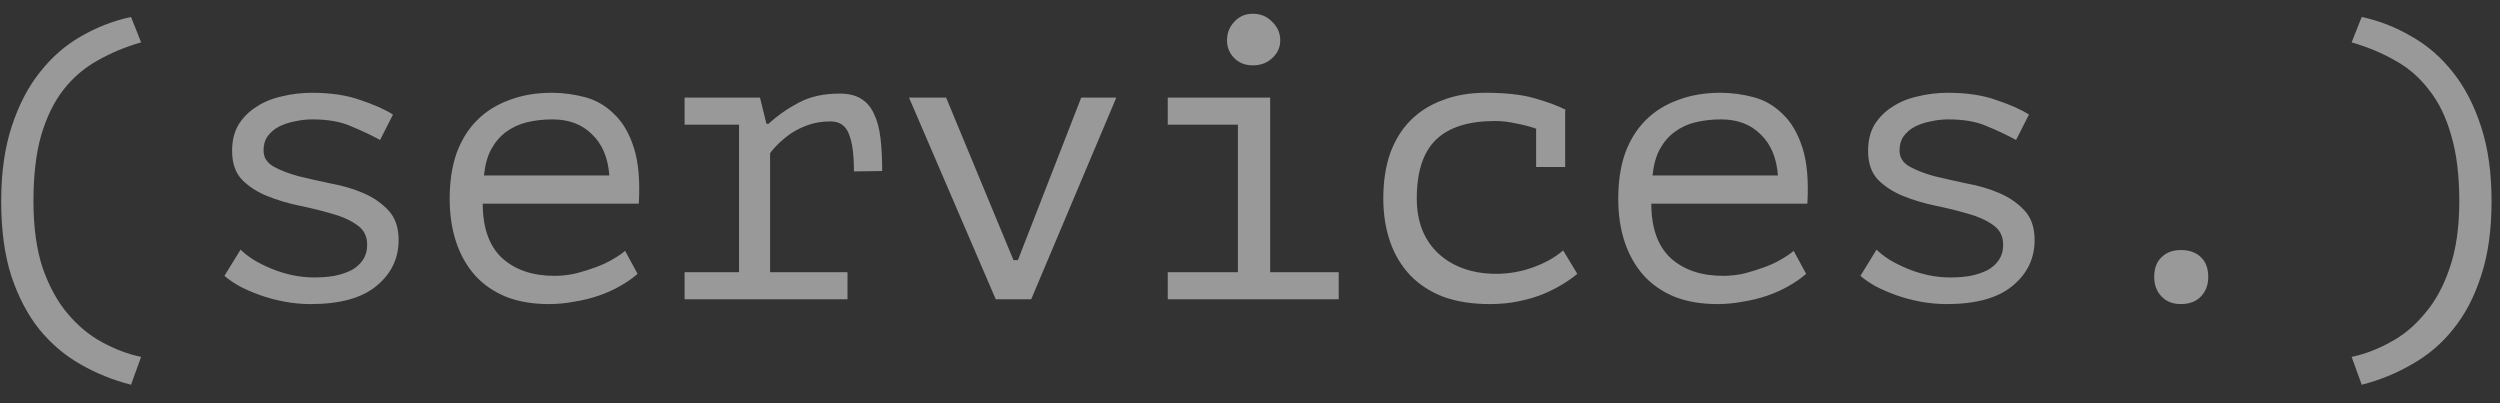 <?xml version="1.0" encoding="UTF-8"?> <svg xmlns="http://www.w3.org/2000/svg" width="124" height="20" viewBox="0 0 124 20" fill="none"><rect x="0" y="0" width="124" height="20" fill="#333333" stroke="none"/><path d="M6.499 19.082C5.606 18.855 4.766 18.515 3.979 18.062C3.206 17.622 2.526 17.042 1.939 16.322C1.366 15.602 0.906 14.722 0.559 13.682C0.226 12.642 0.059 11.409 0.059 9.982C0.059 8.568 0.233 7.335 0.579 6.282C0.926 5.215 1.393 4.315 1.979 3.582C2.566 2.835 3.246 2.242 4.019 1.802C4.806 1.348 5.633 1.028 6.499 0.842L6.999 2.102C6.213 2.328 5.493 2.628 4.839 3.002C4.186 3.362 3.619 3.848 3.139 4.462C2.673 5.062 2.306 5.815 2.039 6.722C1.786 7.615 1.659 8.702 1.659 9.982C1.659 11.275 1.813 12.382 2.119 13.302C2.439 14.209 2.853 14.962 3.359 15.562C3.879 16.175 4.453 16.648 5.079 16.982C5.719 17.328 6.359 17.569 6.999 17.702L6.499 19.082ZM18.212 12.142C18.212 11.715 18.045 11.389 17.712 11.162C17.378 10.922 16.965 10.735 16.472 10.602C15.978 10.455 15.438 10.322 14.852 10.202C14.278 10.082 13.745 9.922 13.252 9.722C12.758 9.522 12.345 9.255 12.012 8.922C11.678 8.575 11.512 8.095 11.512 7.482C11.512 6.975 11.618 6.542 11.832 6.182C12.058 5.822 12.352 5.528 12.712 5.302C13.072 5.062 13.492 4.888 13.972 4.782C14.452 4.662 14.952 4.602 15.472 4.602C16.405 4.602 17.205 4.722 17.872 4.962C18.552 5.188 19.092 5.428 19.492 5.682L18.852 6.942C18.412 6.702 17.932 6.475 17.412 6.262C16.905 6.035 16.265 5.922 15.492 5.922C15.198 5.922 14.905 5.955 14.612 6.022C14.332 6.075 14.072 6.162 13.832 6.282C13.605 6.402 13.418 6.562 13.272 6.762C13.138 6.948 13.072 7.182 13.072 7.462C13.072 7.808 13.238 8.075 13.572 8.262C13.905 8.448 14.318 8.608 14.812 8.742C15.305 8.862 15.838 8.982 16.412 9.102C16.998 9.208 17.538 9.368 18.032 9.582C18.525 9.795 18.938 10.082 19.272 10.442C19.605 10.802 19.772 11.289 19.772 11.902C19.772 12.822 19.405 13.582 18.672 14.182C17.952 14.782 16.865 15.082 15.412 15.082C14.972 15.082 14.538 15.042 14.112 14.962C13.685 14.882 13.285 14.775 12.912 14.642C12.538 14.508 12.198 14.362 11.892 14.202C11.585 14.028 11.332 13.855 11.132 13.682L11.932 12.382C12.092 12.542 12.305 12.709 12.572 12.882C12.838 13.042 13.132 13.188 13.452 13.322C13.772 13.455 14.112 13.562 14.472 13.642C14.845 13.722 15.218 13.762 15.592 13.762C15.952 13.762 16.285 13.735 16.592 13.682C16.912 13.615 17.192 13.522 17.432 13.402C17.672 13.268 17.858 13.102 17.992 12.902C18.138 12.688 18.212 12.435 18.212 12.142ZM31.624 13.582C31.384 13.795 31.097 13.995 30.764 14.182C30.444 14.368 30.09 14.528 29.704 14.662C29.317 14.795 28.91 14.895 28.484 14.962C28.07 15.042 27.65 15.082 27.224 15.082C26.424 15.082 25.717 14.962 25.104 14.722C24.49 14.469 23.977 14.115 23.564 13.662C23.15 13.195 22.837 12.642 22.624 12.002C22.41 11.362 22.304 10.642 22.304 9.842C22.304 9.002 22.417 8.255 22.644 7.602C22.884 6.948 23.224 6.402 23.664 5.962C24.104 5.522 24.637 5.188 25.264 4.962C25.89 4.722 26.59 4.602 27.364 4.602C27.924 4.602 28.477 4.675 29.024 4.822C29.57 4.968 30.05 5.248 30.464 5.662C30.89 6.062 31.217 6.622 31.444 7.342C31.67 8.048 31.75 8.968 31.684 10.102H23.944C23.944 11.302 24.264 12.202 24.904 12.802C25.557 13.389 26.424 13.682 27.504 13.682C27.864 13.682 28.217 13.642 28.564 13.562C28.924 13.469 29.264 13.362 29.584 13.242C29.904 13.122 30.184 12.989 30.424 12.842C30.677 12.695 30.87 12.562 31.004 12.442L31.624 13.582ZM27.404 5.922C26.964 5.922 26.544 5.968 26.144 6.062C25.757 6.155 25.41 6.315 25.104 6.542C24.81 6.755 24.564 7.042 24.364 7.402C24.177 7.748 24.057 8.182 24.004 8.702H30.224C30.157 7.822 29.87 7.142 29.364 6.662C28.87 6.168 28.217 5.922 27.404 5.922ZM33.956 14.842V13.502H36.656V6.182H33.956V4.842H37.696L38.016 6.142H38.116C38.569 5.728 39.076 5.375 39.636 5.082C40.196 4.788 40.863 4.642 41.636 4.642C42.089 4.642 42.449 4.728 42.716 4.902C42.996 5.075 43.209 5.328 43.356 5.662C43.516 5.995 43.623 6.402 43.676 6.882C43.729 7.348 43.756 7.882 43.756 8.482L42.356 8.502C42.356 7.648 42.269 7.022 42.096 6.622C41.936 6.222 41.636 6.022 41.196 6.022C40.783 6.022 40.409 6.082 40.076 6.202C39.743 6.322 39.449 6.468 39.196 6.642C38.956 6.815 38.749 6.988 38.576 7.162C38.403 7.335 38.276 7.482 38.196 7.602V13.502H42.036V14.842H33.956ZM50.268 12.902H50.488L53.628 4.842H55.368L51.148 14.842H49.388L45.088 4.842H46.928L50.268 12.902ZM57.92 14.842V13.502H61.4V6.182H57.92V4.842H63V13.502H66.4V14.842H57.92ZM60.86 2.002C60.86 1.642 60.98 1.335 61.22 1.082C61.46 0.815 61.767 0.682 62.14 0.682C62.527 0.682 62.847 0.815 63.1 1.082C63.367 1.335 63.5 1.642 63.5 2.002C63.5 2.348 63.367 2.642 63.1 2.882C62.847 3.122 62.527 3.242 62.14 3.242C61.767 3.242 61.46 3.122 61.22 2.882C60.98 2.642 60.86 2.348 60.86 2.002ZM76.192 6.382C75.886 6.275 75.552 6.188 75.192 6.122C74.846 6.042 74.499 6.002 74.153 6.002C72.846 6.002 71.873 6.308 71.233 6.922C70.593 7.535 70.272 8.508 70.272 9.842C70.272 10.428 70.366 10.955 70.552 11.422C70.739 11.875 71.006 12.262 71.353 12.582C71.699 12.902 72.112 13.149 72.593 13.322C73.086 13.495 73.626 13.582 74.213 13.582C74.839 13.582 75.446 13.475 76.032 13.262C76.632 13.049 77.132 12.768 77.532 12.422L78.233 13.582C78.046 13.742 77.812 13.909 77.532 14.082C77.252 14.255 76.926 14.422 76.552 14.582C76.192 14.729 75.786 14.848 75.332 14.942C74.892 15.035 74.412 15.082 73.892 15.082C73.026 15.082 72.259 14.962 71.593 14.722C70.939 14.469 70.392 14.115 69.953 13.662C69.513 13.195 69.179 12.642 68.953 12.002C68.726 11.348 68.612 10.629 68.612 9.842C68.612 9.002 68.726 8.255 68.953 7.602C69.192 6.948 69.532 6.402 69.972 5.962C70.412 5.522 70.946 5.188 71.573 4.962C72.199 4.722 72.899 4.602 73.672 4.602C74.659 4.602 75.459 4.688 76.073 4.862C76.699 5.035 77.226 5.228 77.653 5.442L77.632 5.502V8.282H76.192V6.382ZM89.585 13.582C89.345 13.795 89.058 13.995 88.725 14.182C88.405 14.368 88.051 14.528 87.665 14.662C87.278 14.795 86.871 14.895 86.445 14.962C86.031 15.042 85.611 15.082 85.185 15.082C84.385 15.082 83.678 14.962 83.065 14.722C82.451 14.469 81.938 14.115 81.525 13.662C81.111 13.195 80.798 12.642 80.585 12.002C80.371 11.362 80.265 10.642 80.265 9.842C80.265 9.002 80.378 8.255 80.605 7.602C80.845 6.948 81.185 6.402 81.625 5.962C82.065 5.522 82.598 5.188 83.225 4.962C83.851 4.722 84.551 4.602 85.325 4.602C85.885 4.602 86.438 4.675 86.985 4.822C87.531 4.968 88.011 5.248 88.425 5.662C88.851 6.062 89.178 6.622 89.405 7.342C89.631 8.048 89.711 8.968 89.645 10.102H81.905C81.905 11.302 82.225 12.202 82.865 12.802C83.518 13.389 84.385 13.682 85.465 13.682C85.825 13.682 86.178 13.642 86.525 13.562C86.885 13.469 87.225 13.362 87.545 13.242C87.865 13.122 88.145 12.989 88.385 12.842C88.638 12.695 88.831 12.562 88.965 12.442L89.585 13.582ZM85.365 5.922C84.925 5.922 84.505 5.968 84.105 6.062C83.718 6.155 83.371 6.315 83.065 6.542C82.771 6.755 82.525 7.042 82.325 7.402C82.138 7.748 82.018 8.182 81.965 8.702H88.185C88.118 7.822 87.831 7.142 87.325 6.662C86.831 6.168 86.178 5.922 85.365 5.922ZM99.357 12.142C99.357 11.715 99.19 11.389 98.857 11.162C98.523 10.922 98.11 10.735 97.617 10.602C97.124 10.455 96.584 10.322 95.997 10.202C95.424 10.082 94.89 9.922 94.397 9.722C93.903 9.522 93.49 9.255 93.157 8.922C92.823 8.575 92.657 8.095 92.657 7.482C92.657 6.975 92.763 6.542 92.977 6.182C93.204 5.822 93.497 5.528 93.857 5.302C94.217 5.062 94.637 4.888 95.117 4.782C95.597 4.662 96.097 4.602 96.617 4.602C97.55 4.602 98.35 4.722 99.017 4.962C99.697 5.188 100.237 5.428 100.637 5.682L99.997 6.942C99.557 6.702 99.077 6.475 98.557 6.262C98.05 6.035 97.41 5.922 96.637 5.922C96.344 5.922 96.05 5.955 95.757 6.022C95.477 6.075 95.217 6.162 94.977 6.282C94.75 6.402 94.564 6.562 94.417 6.762C94.284 6.948 94.217 7.182 94.217 7.462C94.217 7.808 94.383 8.075 94.717 8.262C95.05 8.448 95.463 8.608 95.957 8.742C96.45 8.862 96.984 8.982 97.557 9.102C98.144 9.208 98.683 9.368 99.177 9.582C99.67 9.795 100.084 10.082 100.417 10.442C100.75 10.802 100.917 11.289 100.917 11.902C100.917 12.822 100.55 13.582 99.817 14.182C99.097 14.782 98.01 15.082 96.557 15.082C96.117 15.082 95.683 15.042 95.257 14.962C94.83 14.882 94.43 14.775 94.057 14.642C93.683 14.508 93.344 14.362 93.037 14.202C92.73 14.028 92.477 13.855 92.277 13.682L93.077 12.382C93.237 12.542 93.45 12.709 93.717 12.882C93.984 13.042 94.277 13.188 94.597 13.322C94.917 13.455 95.257 13.562 95.617 13.642C95.99 13.722 96.364 13.762 96.737 13.762C97.097 13.762 97.43 13.735 97.737 13.682C98.057 13.615 98.337 13.522 98.577 13.402C98.817 13.268 99.004 13.102 99.137 12.902C99.284 12.688 99.357 12.435 99.357 12.142ZM106.849 13.742C106.849 13.315 106.969 12.989 107.209 12.762C107.449 12.522 107.769 12.402 108.169 12.402C108.596 12.402 108.929 12.522 109.169 12.762C109.409 12.989 109.529 13.315 109.529 13.742C109.529 14.129 109.409 14.448 109.169 14.702C108.929 14.955 108.596 15.082 108.169 15.082C107.769 15.082 107.449 14.955 107.209 14.702C106.969 14.448 106.849 14.129 106.849 13.742ZM116.641 17.702C117.281 17.569 117.915 17.328 118.541 16.982C119.181 16.648 119.755 16.175 120.261 15.562C120.781 14.962 121.195 14.209 121.501 13.302C121.821 12.382 121.981 11.275 121.981 9.982C121.981 8.702 121.848 7.615 121.581 6.722C121.328 5.815 120.961 5.062 120.481 4.462C120.015 3.848 119.455 3.362 118.801 3.002C118.148 2.628 117.428 2.328 116.641 2.102L117.141 0.842C118.008 1.028 118.828 1.348 119.601 1.802C120.388 2.242 121.075 2.835 121.661 3.582C122.248 4.315 122.715 5.215 123.061 6.282C123.408 7.335 123.581 8.568 123.581 9.982C123.581 11.409 123.408 12.642 123.061 13.682C122.728 14.722 122.268 15.602 121.681 16.322C121.108 17.042 120.428 17.622 119.641 18.062C118.868 18.515 118.035 18.855 117.141 19.082L116.641 17.702Z" fill="white" fill-opacity="0.5"></path></svg> 